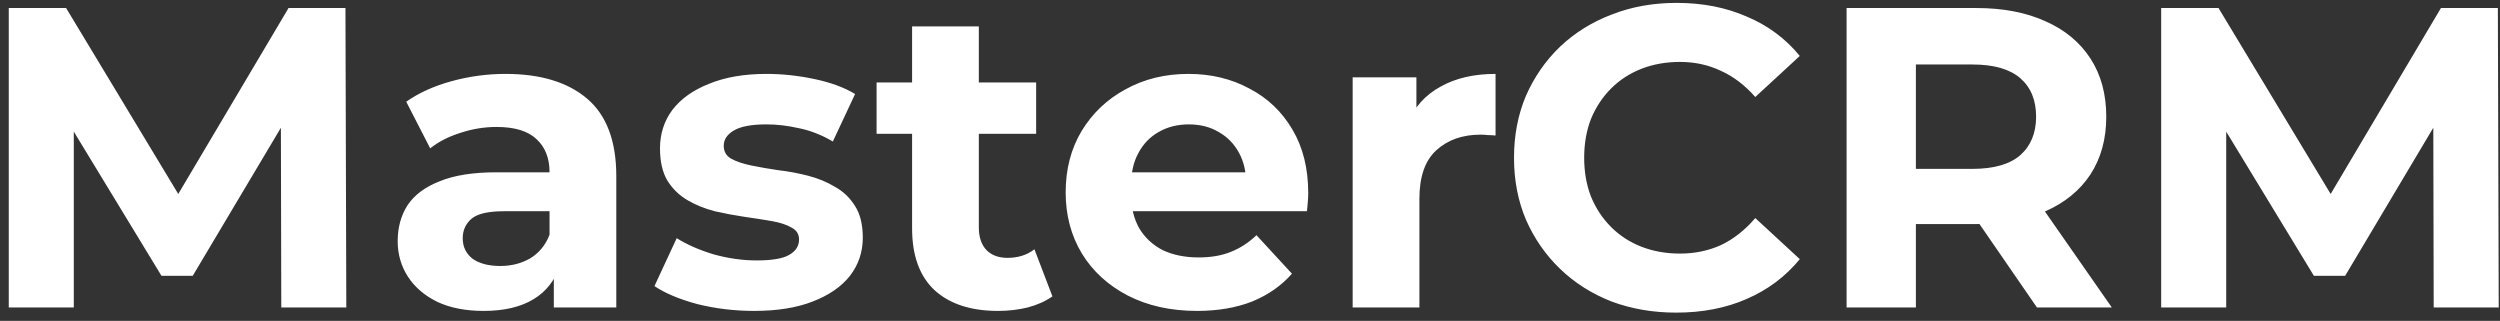 <?xml version="1.0" encoding="UTF-8"?> <svg xmlns="http://www.w3.org/2000/svg" width="187" height="24" viewBox="0 0 187 24" fill="none"><rect x="0" y="0" width="187" height="24" fill="#333333" stroke="none"/><path d="M0.656 23V0.6H4.944L14.48 16.408H12.208L21.584 0.6H25.84L25.904 23H21.04L21.008 8.056H21.904L14.416 20.632H12.08L4.432 8.056H5.52V23H0.656ZM41.426 23V19.64L41.106 18.904V12.888C41.106 11.821 40.776 10.989 40.114 10.392C39.474 9.795 38.483 9.496 37.139 9.496C36.221 9.496 35.315 9.645 34.419 9.944C33.544 10.221 32.797 10.605 32.178 11.096L30.387 7.608C31.325 6.947 32.456 6.435 33.779 6.072C35.101 5.709 36.445 5.528 37.81 5.528C40.434 5.528 42.472 6.147 43.922 7.384C45.373 8.621 46.099 10.552 46.099 13.176V23H41.426ZM36.178 23.256C34.834 23.256 33.682 23.032 32.722 22.584C31.762 22.115 31.026 21.485 30.515 20.696C30.003 19.907 29.747 19.021 29.747 18.04C29.747 17.016 29.992 16.12 30.483 15.352C30.994 14.584 31.794 13.987 32.883 13.56C33.971 13.112 35.389 12.888 37.139 12.888H41.715V15.8H37.682C36.509 15.8 35.699 15.992 35.251 16.376C34.824 16.76 34.611 17.24 34.611 17.816C34.611 18.456 34.856 18.968 35.346 19.352C35.858 19.715 36.552 19.896 37.426 19.896C38.258 19.896 39.005 19.704 39.666 19.32C40.328 18.915 40.808 18.328 41.106 17.56L41.874 19.864C41.512 20.973 40.85 21.816 39.891 22.392C38.931 22.968 37.693 23.256 36.178 23.256ZM56.408 23.256C54.937 23.256 53.518 23.085 52.153 22.744C50.809 22.381 49.742 21.933 48.953 21.4L50.617 17.816C51.406 18.307 52.334 18.712 53.401 19.032C54.489 19.331 55.555 19.48 56.6 19.48C57.752 19.48 58.563 19.341 59.032 19.064C59.523 18.787 59.769 18.403 59.769 17.912C59.769 17.507 59.577 17.208 59.193 17.016C58.83 16.803 58.339 16.643 57.721 16.536C57.102 16.429 56.419 16.323 55.672 16.216C54.947 16.109 54.211 15.971 53.465 15.8C52.718 15.608 52.035 15.331 51.416 14.968C50.798 14.605 50.297 14.115 49.913 13.496C49.55 12.877 49.368 12.077 49.368 11.096C49.368 10.008 49.678 9.048 50.297 8.216C50.937 7.384 51.854 6.733 53.048 6.264C54.243 5.773 55.672 5.528 57.337 5.528C58.51 5.528 59.705 5.656 60.92 5.912C62.136 6.168 63.15 6.541 63.961 7.032L62.297 10.584C61.465 10.093 60.622 9.763 59.769 9.592C58.937 9.4 58.126 9.304 57.337 9.304C56.227 9.304 55.416 9.453 54.904 9.752C54.392 10.051 54.136 10.435 54.136 10.904C54.136 11.331 54.318 11.651 54.681 11.864C55.065 12.077 55.566 12.248 56.184 12.376C56.803 12.504 57.475 12.621 58.2 12.728C58.947 12.813 59.694 12.952 60.441 13.144C61.187 13.336 61.859 13.613 62.456 13.976C63.075 14.317 63.577 14.797 63.961 15.416C64.344 16.013 64.537 16.803 64.537 17.784C64.537 18.851 64.216 19.8 63.577 20.632C62.937 21.443 62.008 22.083 60.792 22.552C59.598 23.021 58.136 23.256 56.408 23.256ZM74.656 23.256C72.63 23.256 71.051 22.744 69.921 21.72C68.79 20.675 68.225 19.128 68.225 17.08V1.976H73.216V17.016C73.216 17.741 73.409 18.307 73.793 18.712C74.177 19.096 74.699 19.288 75.361 19.288C76.15 19.288 76.822 19.075 77.376 18.648L78.721 22.168C78.209 22.531 77.59 22.808 76.865 23C76.16 23.171 75.424 23.256 74.656 23.256ZM65.569 10.008V6.168H77.504V10.008H65.569ZM89.535 23.256C87.573 23.256 85.845 22.872 84.352 22.104C82.879 21.336 81.738 20.291 80.927 18.968C80.117 17.624 79.712 16.099 79.712 14.392C79.712 12.664 80.106 11.139 80.895 9.816C81.706 8.472 82.805 7.427 84.192 6.68C85.578 5.912 87.146 5.528 88.895 5.528C90.581 5.528 92.096 5.891 93.439 6.616C94.805 7.32 95.882 8.344 96.671 9.688C97.461 11.011 97.856 12.6 97.856 14.456C97.856 14.648 97.845 14.872 97.823 15.128C97.802 15.363 97.781 15.587 97.76 15.8H83.775V12.888H95.135L93.216 13.752C93.216 12.856 93.034 12.077 92.671 11.416C92.309 10.755 91.808 10.243 91.168 9.88C90.528 9.496 89.781 9.304 88.927 9.304C88.074 9.304 87.317 9.496 86.656 9.88C86.016 10.243 85.514 10.765 85.151 11.448C84.789 12.109 84.608 12.899 84.608 13.816V14.584C84.608 15.523 84.81 16.355 85.216 17.08C85.642 17.784 86.229 18.328 86.975 18.712C87.743 19.075 88.639 19.256 89.663 19.256C90.581 19.256 91.381 19.117 92.064 18.84C92.767 18.563 93.407 18.147 93.984 17.592L96.639 20.472C95.85 21.368 94.858 22.061 93.663 22.552C92.469 23.021 91.093 23.256 89.535 23.256ZM101.179 23V5.784H105.947V10.648L105.275 9.24C105.787 8.024 106.608 7.107 107.739 6.488C108.87 5.848 110.246 5.528 111.867 5.528V10.136C111.654 10.115 111.462 10.104 111.291 10.104C111.12 10.083 110.939 10.072 110.747 10.072C109.382 10.072 108.272 10.467 107.419 11.256C106.587 12.024 106.171 13.229 106.171 14.872V23H101.179ZM125.376 23.384C123.648 23.384 122.037 23.107 120.544 22.552C119.072 21.976 117.792 21.165 116.704 20.12C115.616 19.075 114.763 17.848 114.144 16.44C113.547 15.032 113.248 13.485 113.248 11.8C113.248 10.115 113.547 8.568 114.144 7.16C114.763 5.752 115.616 4.525 116.704 3.48C117.813 2.435 119.104 1.635 120.576 1.08C122.048 0.504 123.659 0.216 125.408 0.216C127.349 0.216 129.099 0.557 130.656 1.24C132.235 1.901 133.557 2.883 134.624 4.184L131.296 7.256C130.528 6.381 129.675 5.731 128.736 5.304C127.797 4.856 126.773 4.632 125.664 4.632C124.619 4.632 123.659 4.803 122.784 5.144C121.909 5.485 121.152 5.976 120.512 6.616C119.872 7.256 119.371 8.013 119.008 8.888C118.667 9.763 118.496 10.733 118.496 11.8C118.496 12.867 118.667 13.837 119.008 14.712C119.371 15.587 119.872 16.344 120.512 16.984C121.152 17.624 121.909 18.115 122.784 18.456C123.659 18.797 124.619 18.968 125.664 18.968C126.773 18.968 127.797 18.755 128.736 18.328C129.675 17.88 130.528 17.208 131.296 16.312L134.624 19.384C133.557 20.685 132.235 21.677 130.656 22.36C129.099 23.043 127.339 23.384 125.376 23.384ZM138.125 23V0.6H147.821C149.826 0.6 151.554 0.931 153.005 1.592C154.455 2.232 155.575 3.16 156.365 4.376C157.154 5.592 157.549 7.043 157.549 8.728C157.549 10.392 157.154 11.832 156.365 13.048C155.575 14.243 154.455 15.16 153.005 15.8C151.554 16.44 149.826 16.76 147.821 16.76H141.005L143.309 14.488V23H138.125ZM152.365 23L146.765 14.872H152.301L157.965 23H152.365ZM143.309 15.064L141.005 12.632H147.533C149.133 12.632 150.327 12.291 151.117 11.608C151.906 10.904 152.301 9.944 152.301 8.728C152.301 7.491 151.906 6.531 151.117 5.848C150.327 5.165 149.133 4.824 147.533 4.824H141.005L143.309 2.36V15.064ZM161.656 23V0.6H165.944L175.48 16.408H173.208L182.584 0.6H186.84L186.904 23H182.04L182.008 8.056H182.904L175.416 20.632H173.08L165.432 8.056H166.52V23H161.656Z" fill="white"></path></svg> 